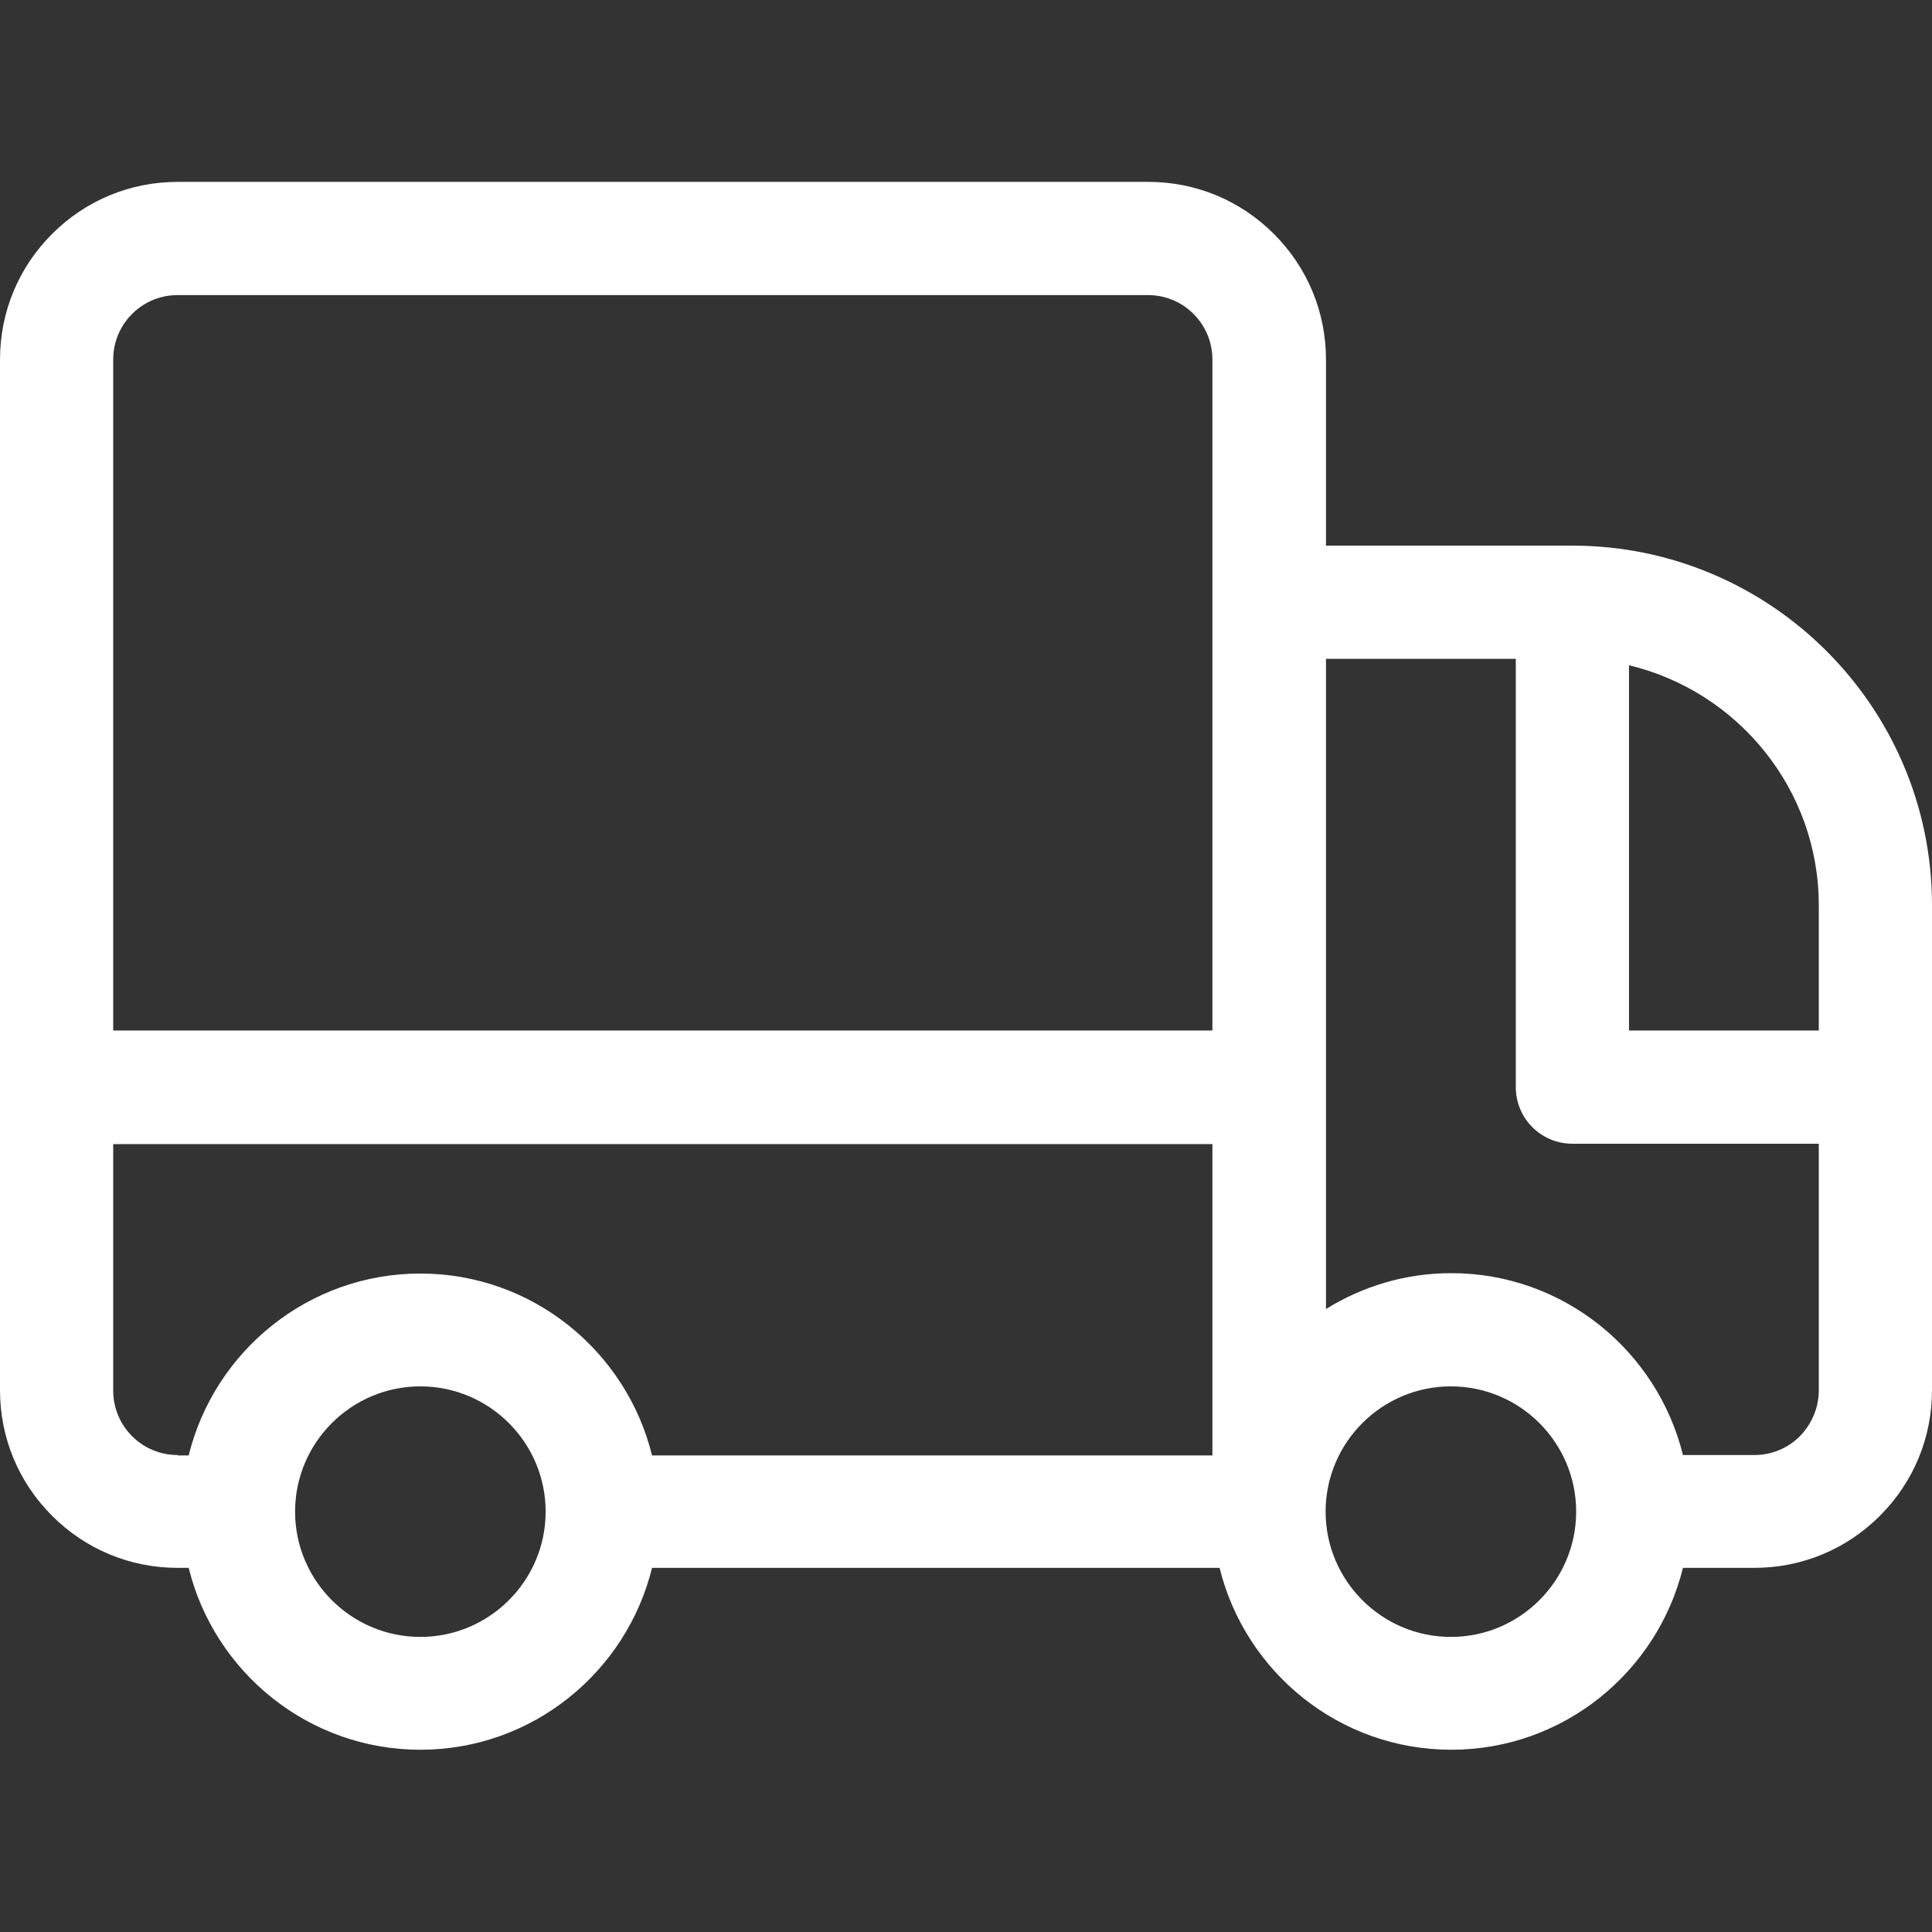 <?xml version="1.0" encoding="utf-8"?>
<!-- Generator: Adobe Illustrator 27.6.1, SVG Export Plug-In . SVG Version: 6.00 Build 0)  -->
<svg version="1.1" id="Layer_1" xmlns="http://www.w3.org/2000/svg" xmlns:xlink="http://www.w3.org/1999/xlink" x="0px" y="0px"
	 viewBox="0 0 512 512" style="enable-background:new 0 0 512 512;" xml:space="preserve">
<rect x="0" y="0" width="512" height="512" fill="#333333" stroke="none"/>
<style type="text/css">
	.st0{fill:#FFFFFF;}
</style>
<path class="st0" d="M512,288.1C512,288.1,512,288.1,512,288.1l0-48.2c0-52.6-42.8-95.3-95.3-95.3c0,0,0,0,0,0c0,0,0,0,0,0h-65.3
	V95.3c0-12.6-4.9-24.4-13.8-33.3c-8.9-8.9-20.7-13.8-33.3-13.8H47.1c-12.6,0-24.4,4.9-33.3,13.8C4.9,70.9,0,82.7,0,95.3v192.8v80.3
	c0,12.6,4.9,24.4,13.8,33.3c8.9,8.9,20.7,13.8,33.3,13.8c0,0,0,0,0,0H50c6.8,27.6,31.7,48.2,61.4,48.2c29.7,0,54.6-20.6,61.4-48.2
	h150.4c6.8,27.6,31.7,48.2,61.4,48.2s54.6-20.6,61.4-48.2h18.9c0,0,0,0,0,0c12.6,0,24.4-4.9,33.3-13.8c8.9-8.9,13.8-20.7,13.8-33.3
	L512,288.1C512,288.1,512,288.1,512,288.1z M482,239.9v33.2h-50.3v-96.8C460.5,183.2,482,209.1,482,239.9z M30,95.3
	c0-4.6,1.8-8.9,5-12.1c3.2-3.2,7.5-5,12.1-5h257.1c4.6,0,8.9,1.8,12.1,5c3.2,3.2,5,7.5,5,12.1v64.3v113.5H30V95.3z M47.1,385.6
	C47.1,385.6,47.1,385.6,47.1,385.6c-4.6,0-8.9-1.8-12.1-5c-3.2-3.2-5-7.5-5-12.1v-65.3h291.3v82.5H172.8
	c-6.8-27.6-31.7-48.2-61.4-48.2c-29.7,0-54.6,20.6-61.4,48.2H47.1z M111.4,433.8c-18.3,0-33.2-14.9-33.2-33.2
	c0-18.3,14.9-33.2,33.2-33.2c18.3,0,33.2,14.9,33.2,33.2C144.6,418.9,129.7,433.8,111.4,433.8z M384.5,433.8
	c-18.3,0-33.2-14.9-33.2-33.2c0-18.3,14.9-33.2,33.2-33.2s33.2,14.9,33.2,33.2C417.7,418.9,402.8,433.8,384.5,433.8z M477,380.6
	c-3.2,3.2-7.5,5-12.1,5c0,0,0,0,0,0h-18.9c-6.8-27.6-31.7-48.2-61.4-48.2c-12.2,0-23.5,3.5-33.2,9.5v-58.7V174.6h50.3v113.5
	c0,8.3,6.7,15,15,15H482v65.3C482,373,480.2,377.3,477,380.6z"/>
</svg>
